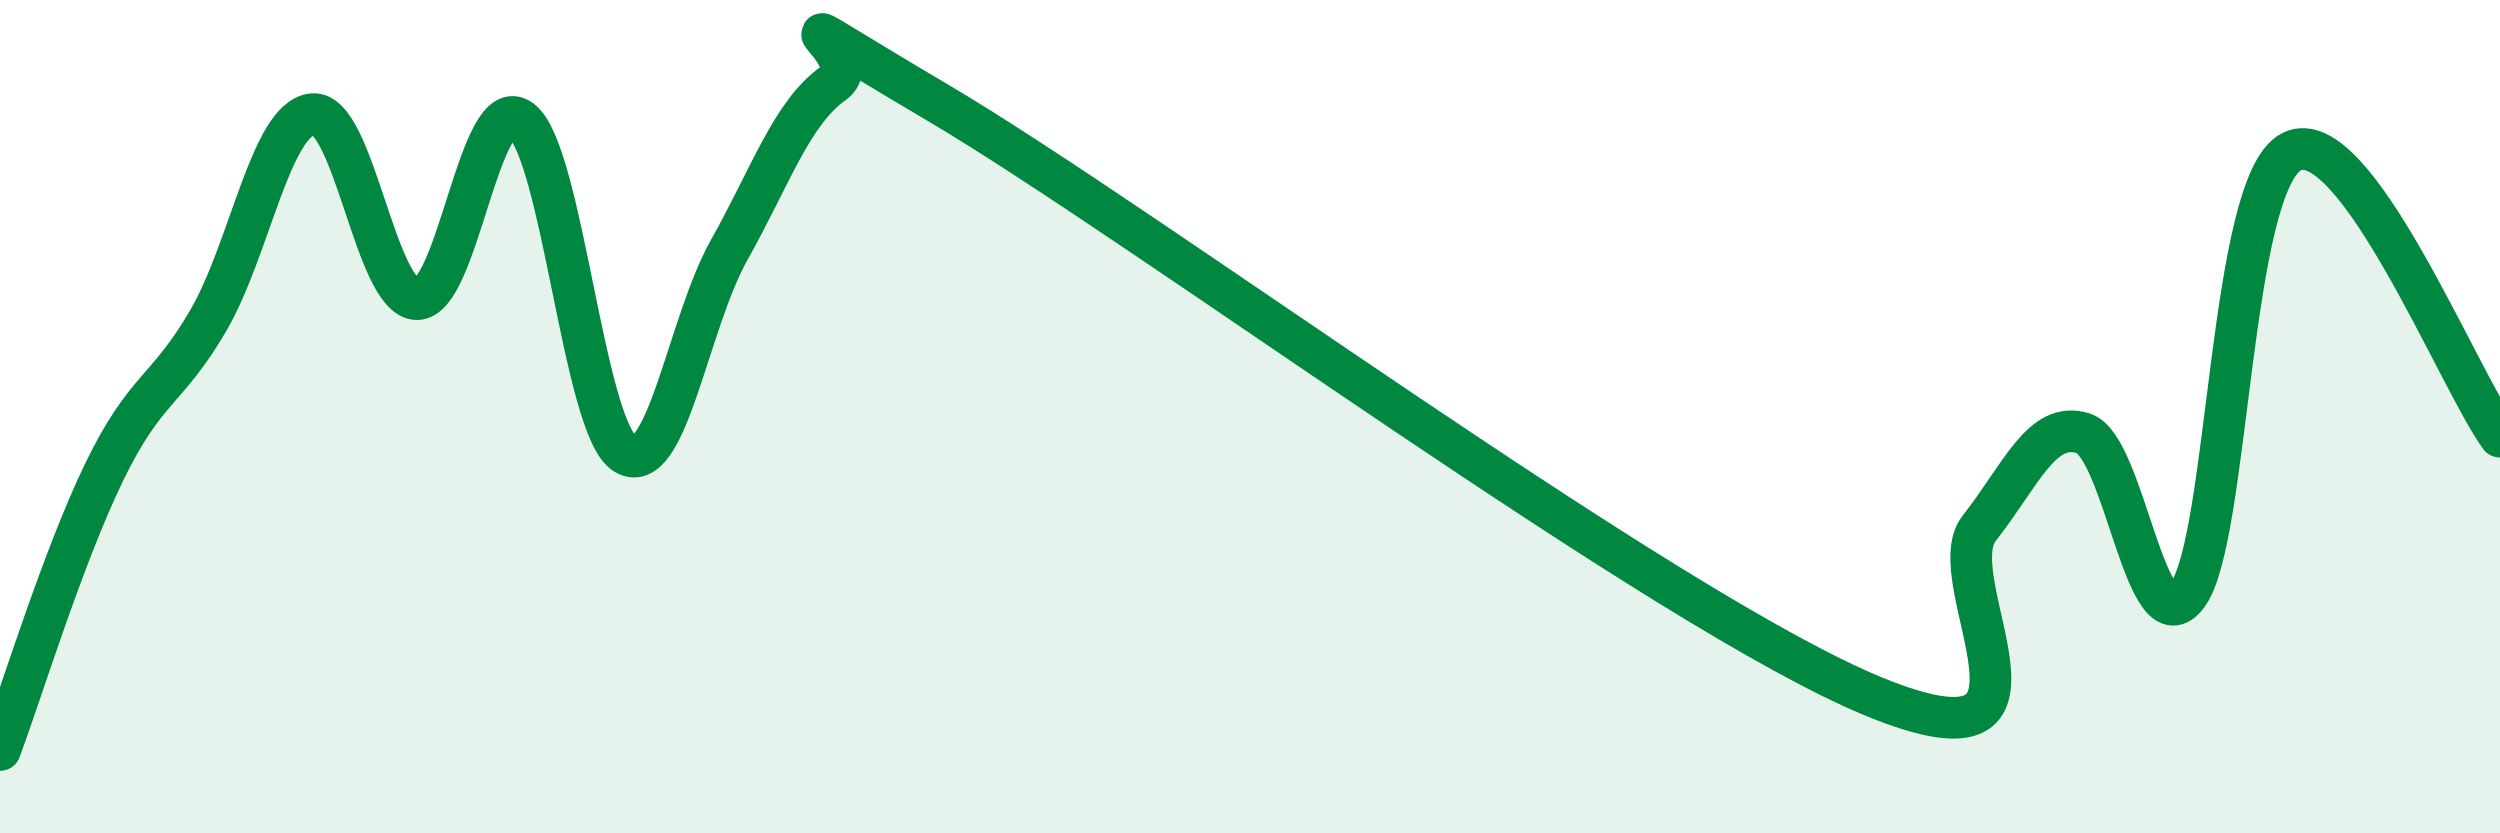 
    <svg width="60" height="20" viewBox="0 0 60 20" xmlns="http://www.w3.org/2000/svg">
      <path
        d="M 0,18 C 0.5,16.67 1.5,13.39 2.5,11.33 C 3.5,9.27 4,9.41 5,7.69 C 6,5.97 6.5,2.84 7.5,2.74 C 8.5,2.64 9,7.15 10,7.18 C 11,7.21 11.5,2.14 12.5,2.88 C 13.5,3.62 14,10.27 15,10.89 C 16,11.51 16.5,7.78 17.5,6 C 18.5,4.22 19,2.71 20,2 C 21,1.29 17.5,-0.49 22.5,2.46 C 27.5,5.41 40,14.69 45,16.73 C 50,18.77 46.5,13.95 47.5,12.68 C 48.5,11.41 49,10.08 50,10.4 C 51,10.72 51.5,15.63 52.5,14.28 C 53.5,12.93 53.5,4.4 55,3.64 C 56.5,2.88 59,9.11 60,10.48L60 20L0 20Z"
        fill="#008740"
        opacity="0.1"
        stroke-linecap="round"
        stroke-linejoin="round"
      />
      <path
        d="M 0,18 C 0.5,16.67 1.5,13.39 2.5,11.33 C 3.5,9.27 4,9.41 5,7.69 C 6,5.97 6.5,2.84 7.5,2.74 C 8.5,2.64 9,7.15 10,7.18 C 11,7.21 11.5,2.14 12.5,2.88 C 13.5,3.62 14,10.27 15,10.89 C 16,11.51 16.5,7.78 17.5,6 C 18.5,4.22 19,2.71 20,2 C 21,1.29 17.5,-0.49 22.5,2.46 C 27.5,5.41 40,14.69 45,16.73 C 50,18.77 46.5,13.95 47.5,12.68 C 48.5,11.41 49,10.08 50,10.4 C 51,10.72 51.5,15.63 52.5,14.28 C 53.5,12.93 53.5,4.4 55,3.64 C 56.5,2.88 59,9.11 60,10.48"
        stroke="#008740"
        stroke-width="1"
        fill="none"
        stroke-linecap="round"
        stroke-linejoin="round"
      />
    </svg>
  